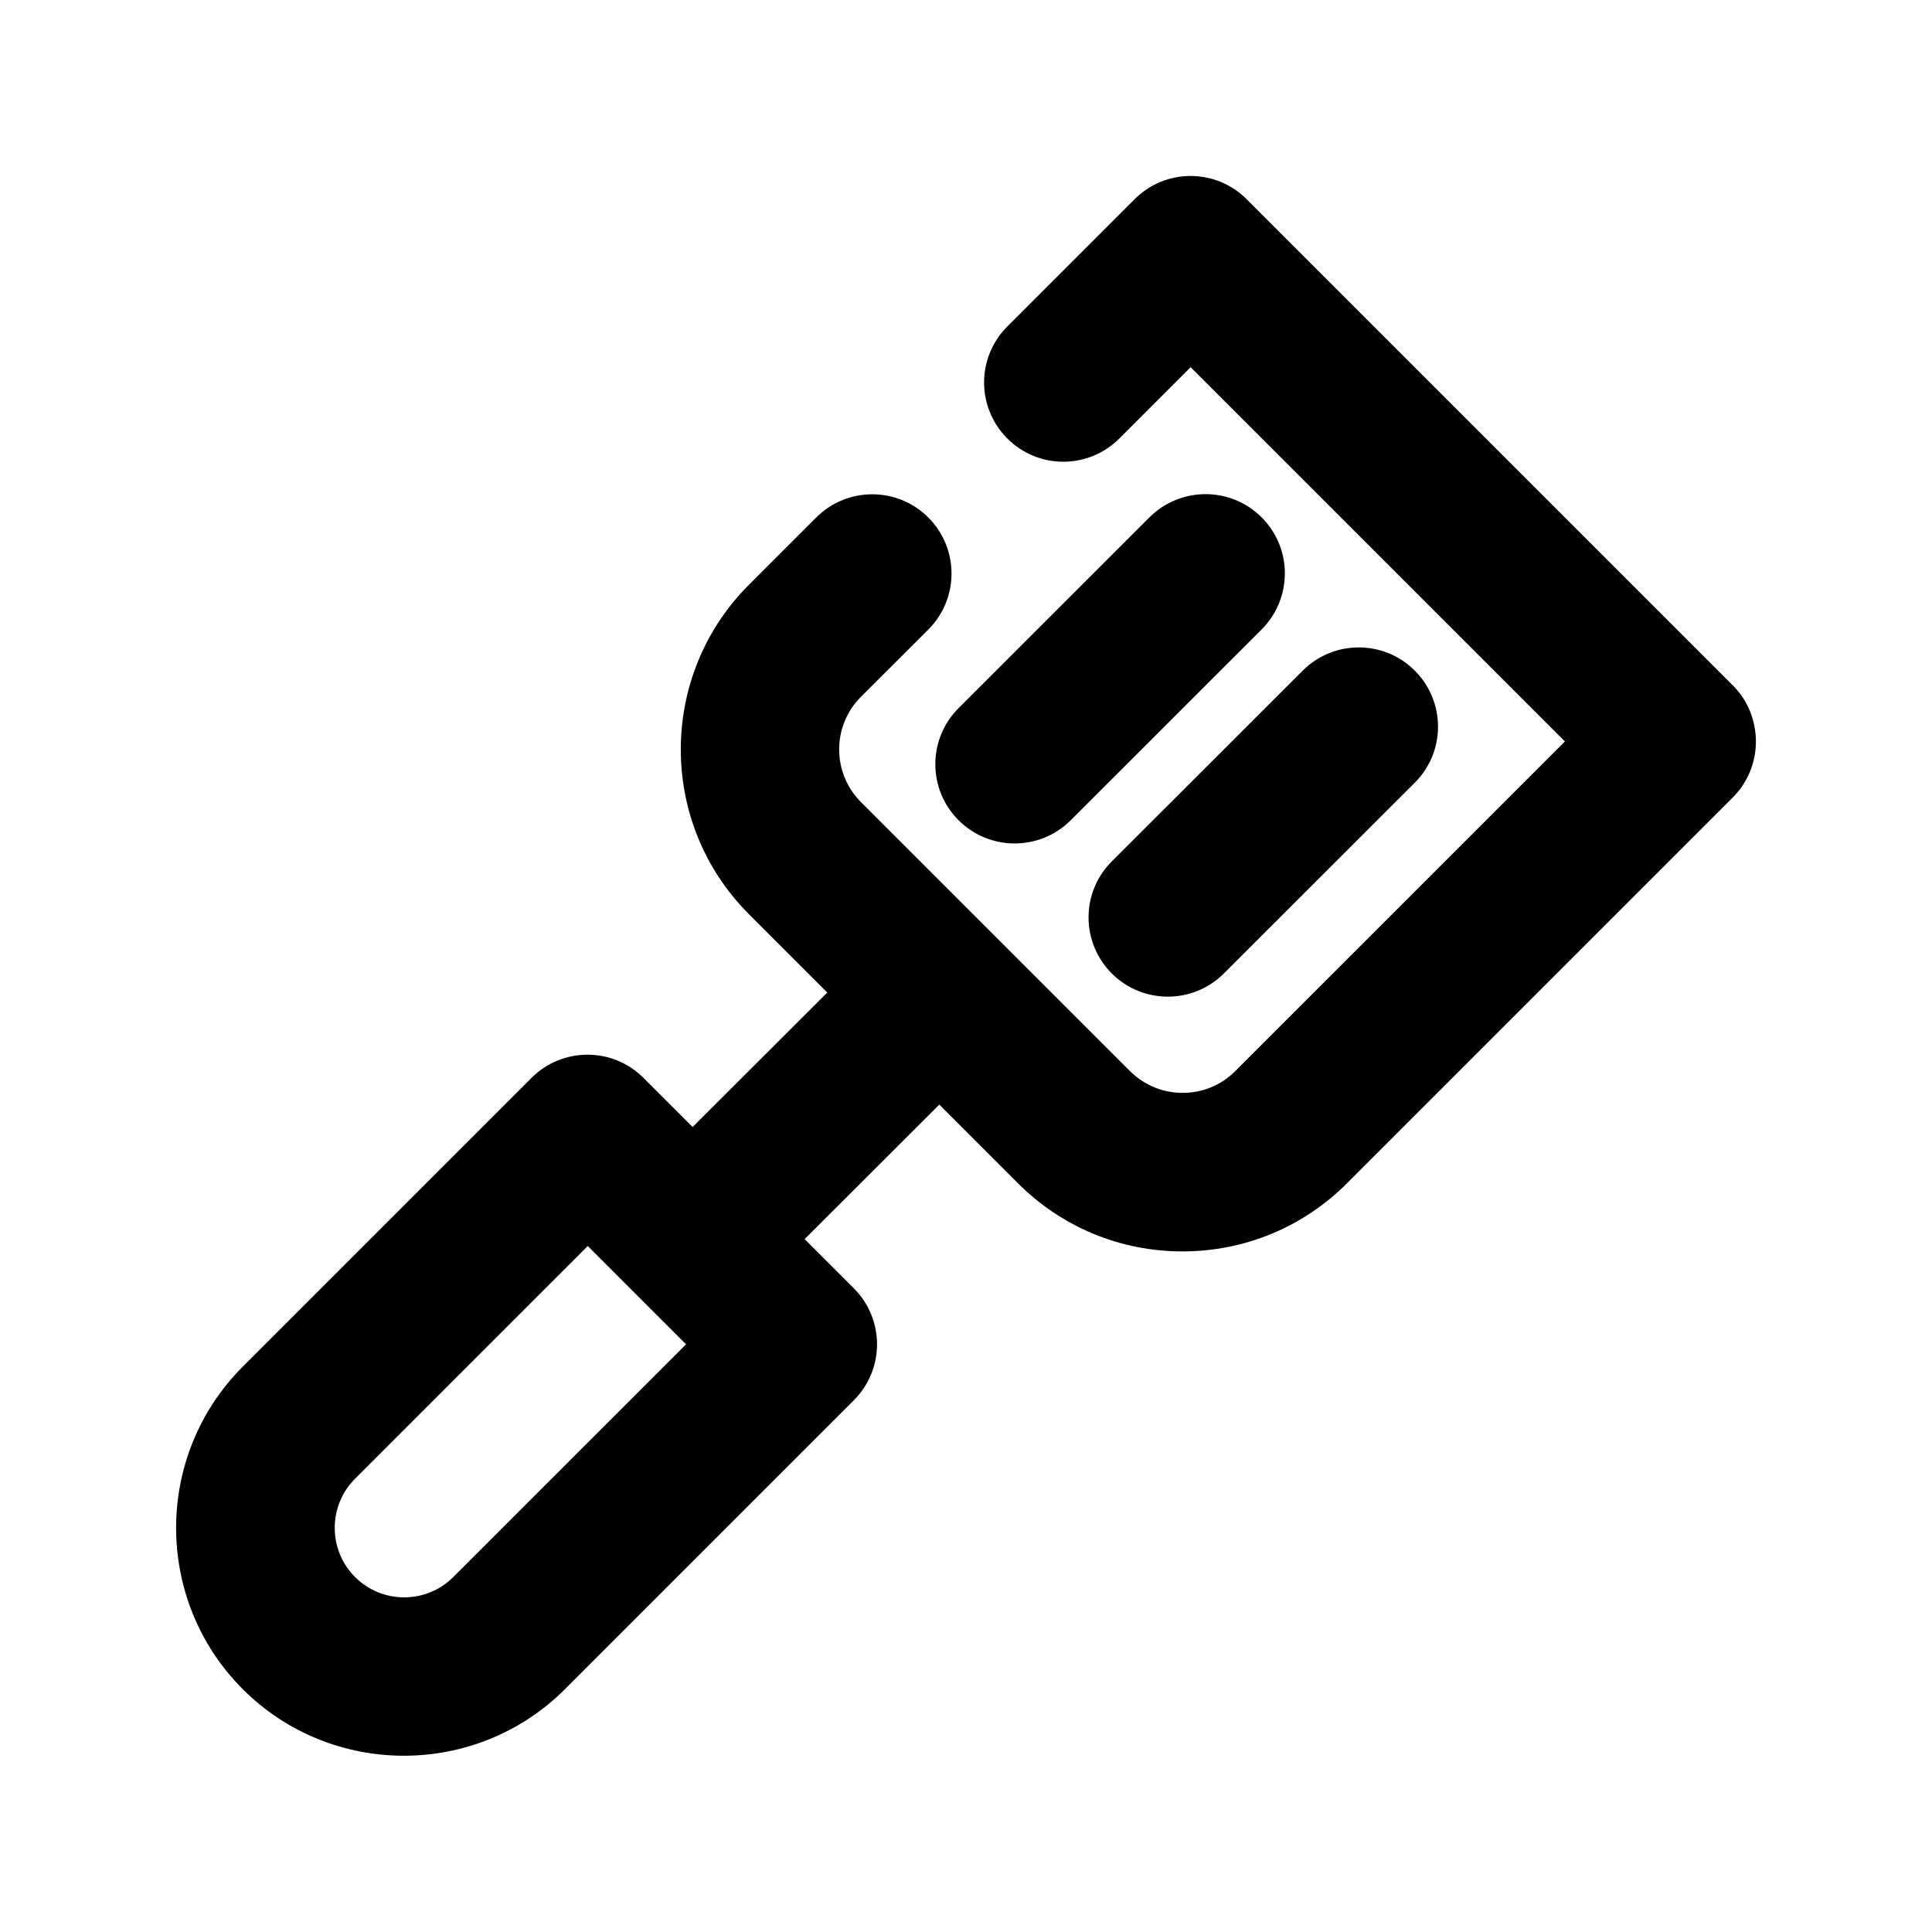 <?xml version="1.0" encoding="UTF-8"?>
<!-- Uploaded to: ICON Repo, www.svgrepo.com, Generator: ICON Repo Mixer Tools -->
<svg fill="#000000" width="800px" height="800px" version="1.1" viewBox="144 144 512 512" xmlns="http://www.w3.org/2000/svg">
 <g>
  <path d="m448.64 281.08-50.613 50.59c-8.207 8.207-8.207 21.496 0 29.703 4.094 4.094 9.488 6.152 14.863 6.152s10.746-2.059 14.84-6.129l50.613-50.59c8.207-8.207 8.207-21.496 0-29.703-8.207-8.211-21.496-8.188-29.703-0.023z"/>
  <path d="m438.62 401.97c4.094 4.094 9.488 6.152 14.863 6.152s10.746-2.059 14.84-6.129l50.613-50.57c8.207-8.207 8.207-21.477 0-29.703-8.207-8.207-21.496-8.188-29.703 0l-50.613 50.57c-8.188 8.184-8.188 21.473 0 29.68z"/>
  <path d="m603.24 325.66-128.87-128.87c-8.207-8.207-21.477-8.207-29.684 0l-33.734 33.734c-8.207 8.188-8.207 21.477 0 29.684 8.207 8.207 21.477 8.207 29.684 0l18.895-18.895 99.188 99.188-87.367 87.348c-3.715 3.738-8.668 5.773-13.938 5.773s-10.223-2.059-13.961-5.773l-71.289-71.289c-7.703-7.703-7.703-20.215 0-27.898l17.844-17.82c8.207-8.207 8.207-21.496 0-29.703s-21.496-8.188-29.703 0l-17.844 17.844c-24.059 24.059-24.059 63.207 0 87.266l20.781 20.781-35.688 35.645-13.016-13.016c-8.207-8.207-21.477-8.207-29.684 0l-76.535 76.535c-23.531 23.555-23.531 61.863 0 85.438 11.777 11.777 27.246 17.656 42.719 17.656 15.473 0 30.941-5.898 42.699-17.656l76.535-76.535c3.945-3.945 6.152-9.277 6.152-14.84s-2.203-10.914-6.152-14.84l-13.035-13.035 35.688-35.645 20.824 20.824c11.652 11.652 27.145 18.074 43.621 18.074 16.48 0 31.973-6.422 43.621-18.074l102.19-102.19c3.945-3.945 6.152-9.277 6.152-14.84-0.004-5.574-2.144-10.949-6.094-14.875zm-339.12 236.27c-7.18 7.18-18.852 7.18-26.031 0-7.18-7.18-7.18-18.871 0-26.051l61.676-61.676 26.051 26.051z"/>
 </g>
</svg>